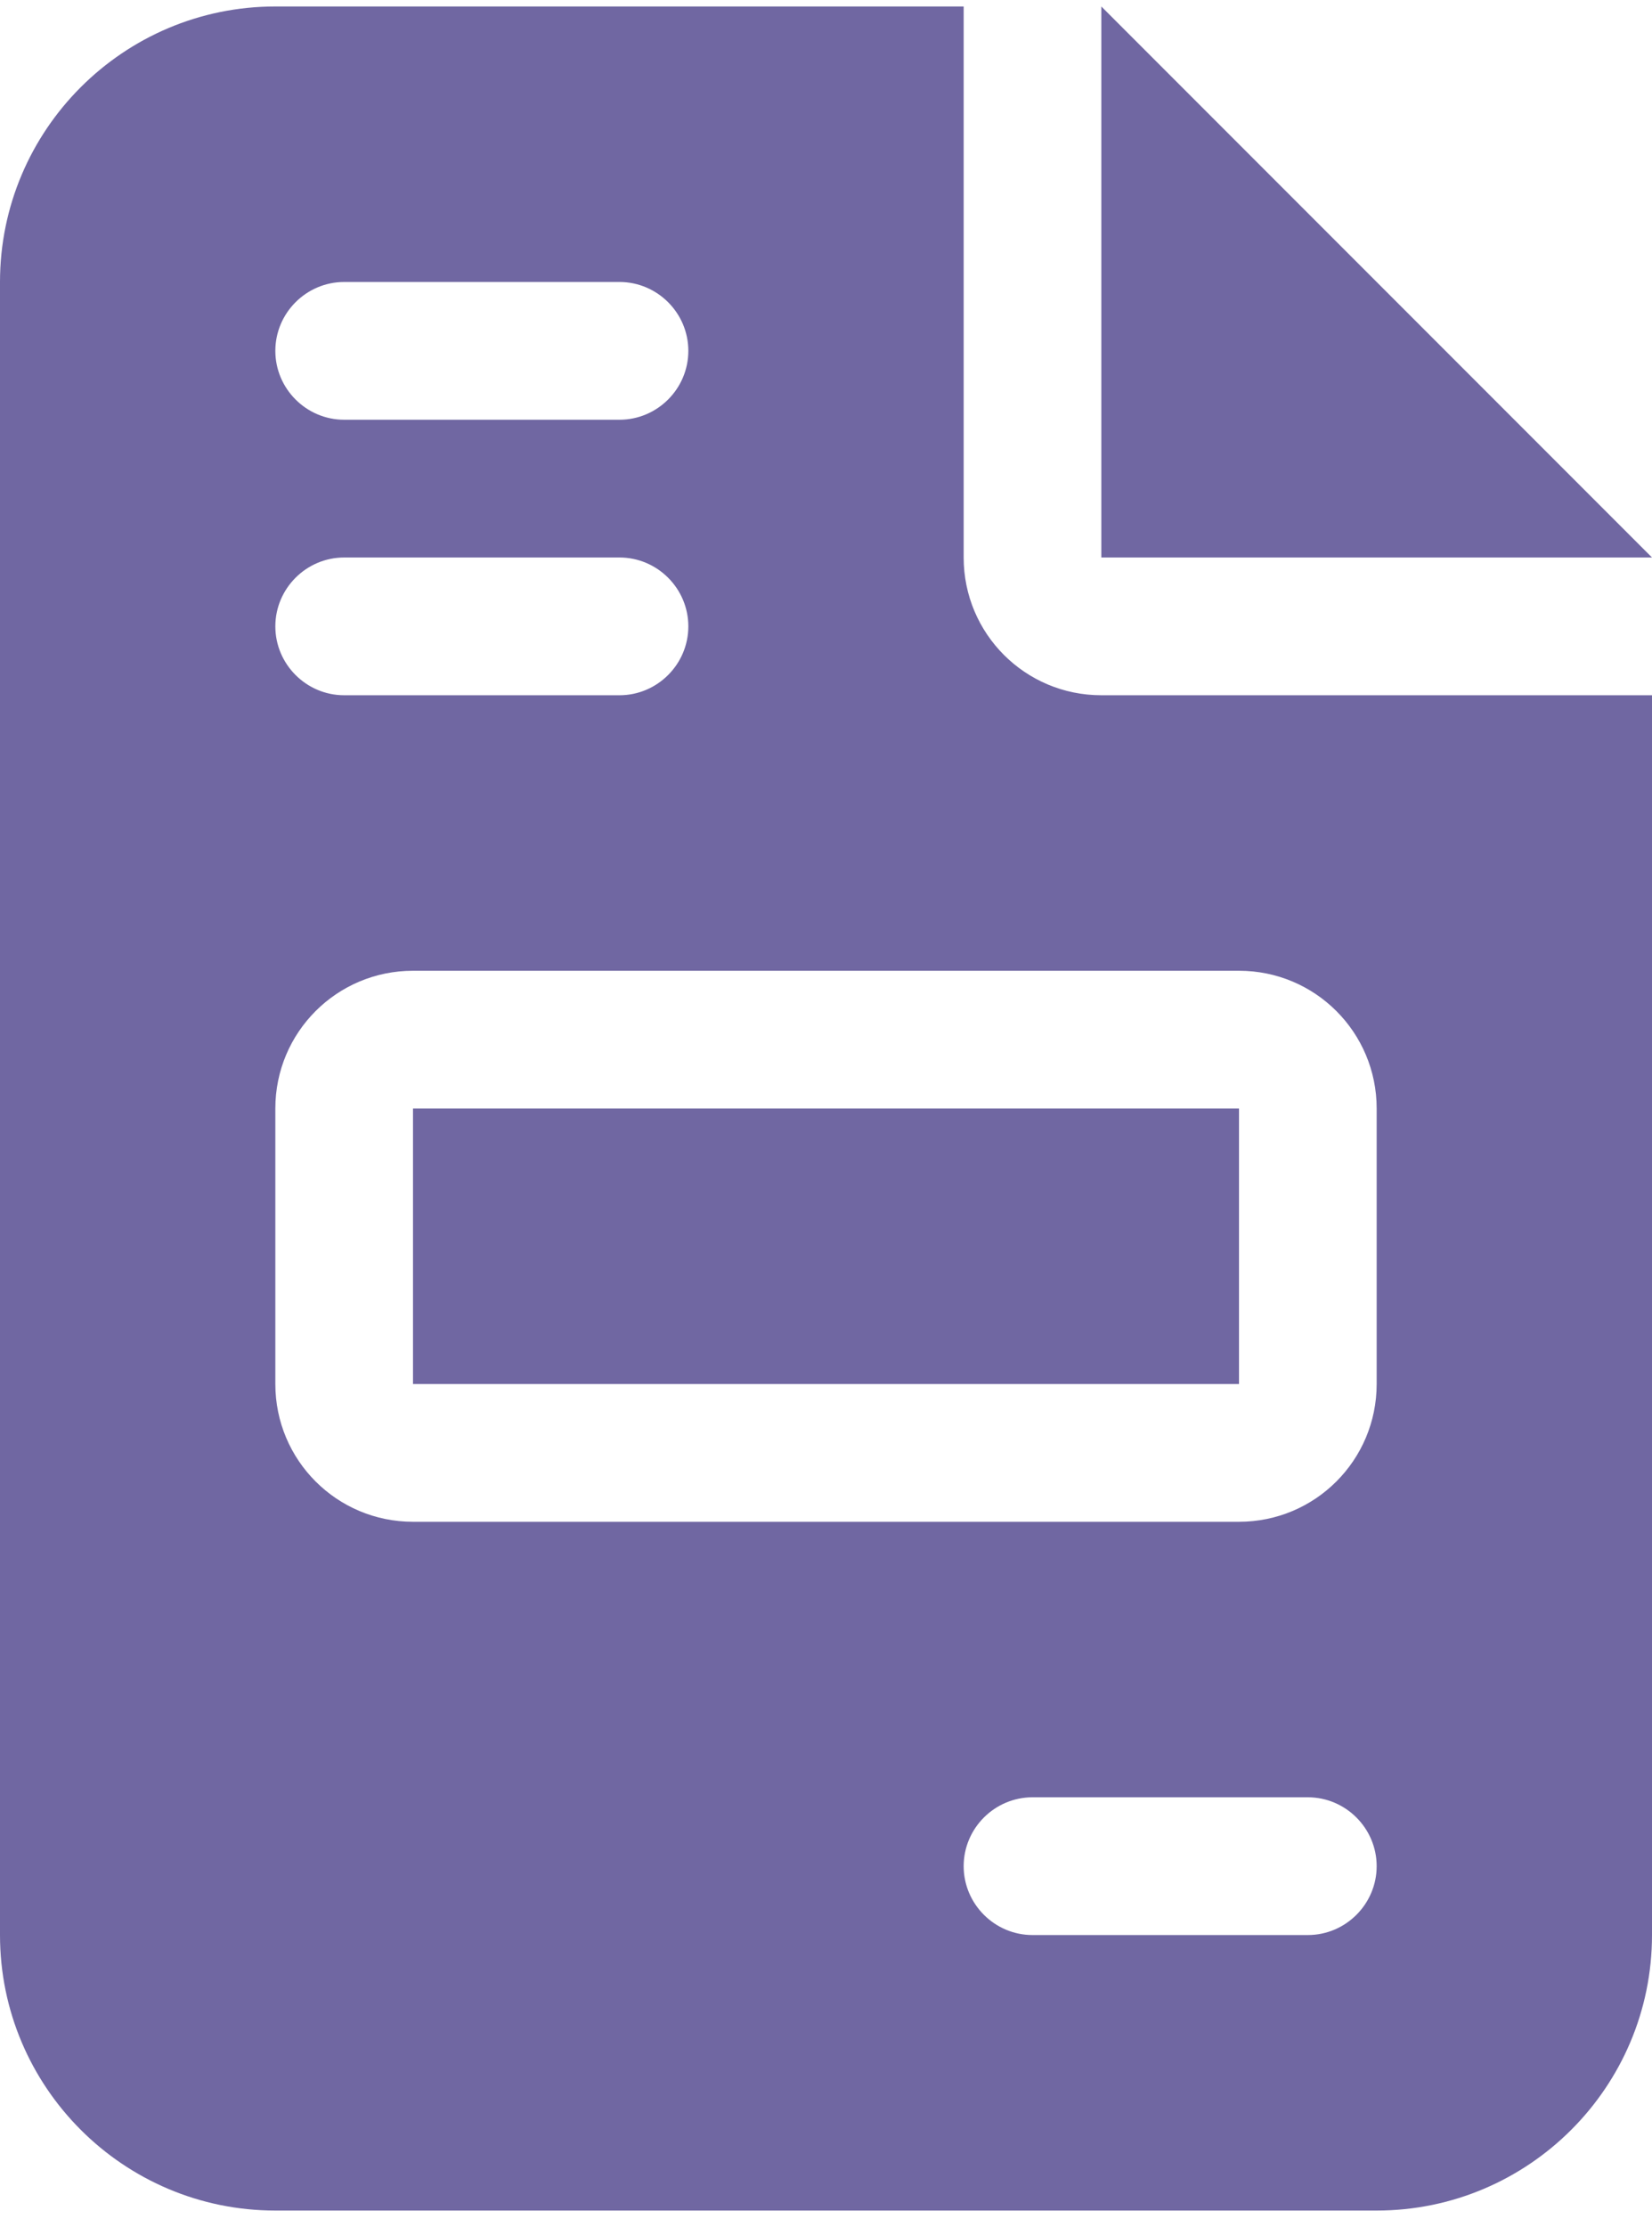 <svg xmlns="http://www.w3.org/2000/svg" width="72" height="97" viewBox="0 0 72 97" fill="none"><g clip-path="url(#clip0_373_9723)"><path d="M12 0.282C5.381 0.282 0 5.663 0 12.282V84.282C0 90.901 5.381 96.282 12 96.282H60C66.619 96.282 72 90.901 72 84.282V30.282H48C44.681 30.282 42 27.601 42 24.282V0.282H12ZM48 0.282V24.282H72L48 0.282ZM15 12.282H27C28.65 12.282 30 13.632 30 15.282C30 16.932 28.65 18.282 27 18.282H15C13.35 18.282 12 16.932 12 15.282C12 13.632 13.35 12.282 15 12.282ZM15 24.282H27C28.65 24.282 30 25.632 30 27.282C30 28.932 28.65 30.282 27 30.282H15C13.35 30.282 12 28.932 12 27.282C12 25.632 13.35 24.282 15 24.282ZM18 42.282H54C57.319 42.282 60 44.964 60 48.282V60.282C60 63.601 57.319 66.282 54 66.282H18C14.681 66.282 12 63.601 12 60.282V48.282C12 44.964 14.681 42.282 18 42.282ZM18 48.282V60.282H54V48.282H18ZM45 78.282H57C58.65 78.282 60 79.632 60 81.282C60 82.932 58.65 84.282 57 84.282H45C43.35 84.282 42 82.932 42 81.282C42 79.632 43.35 78.282 45 78.282Z" fill="#7067A2"></path></g><defs><clipPath id="clip0_373_9723"><rect width="72" height="96" fill="white" transform="translate(0 0.282)"></rect></clipPath></defs></svg>